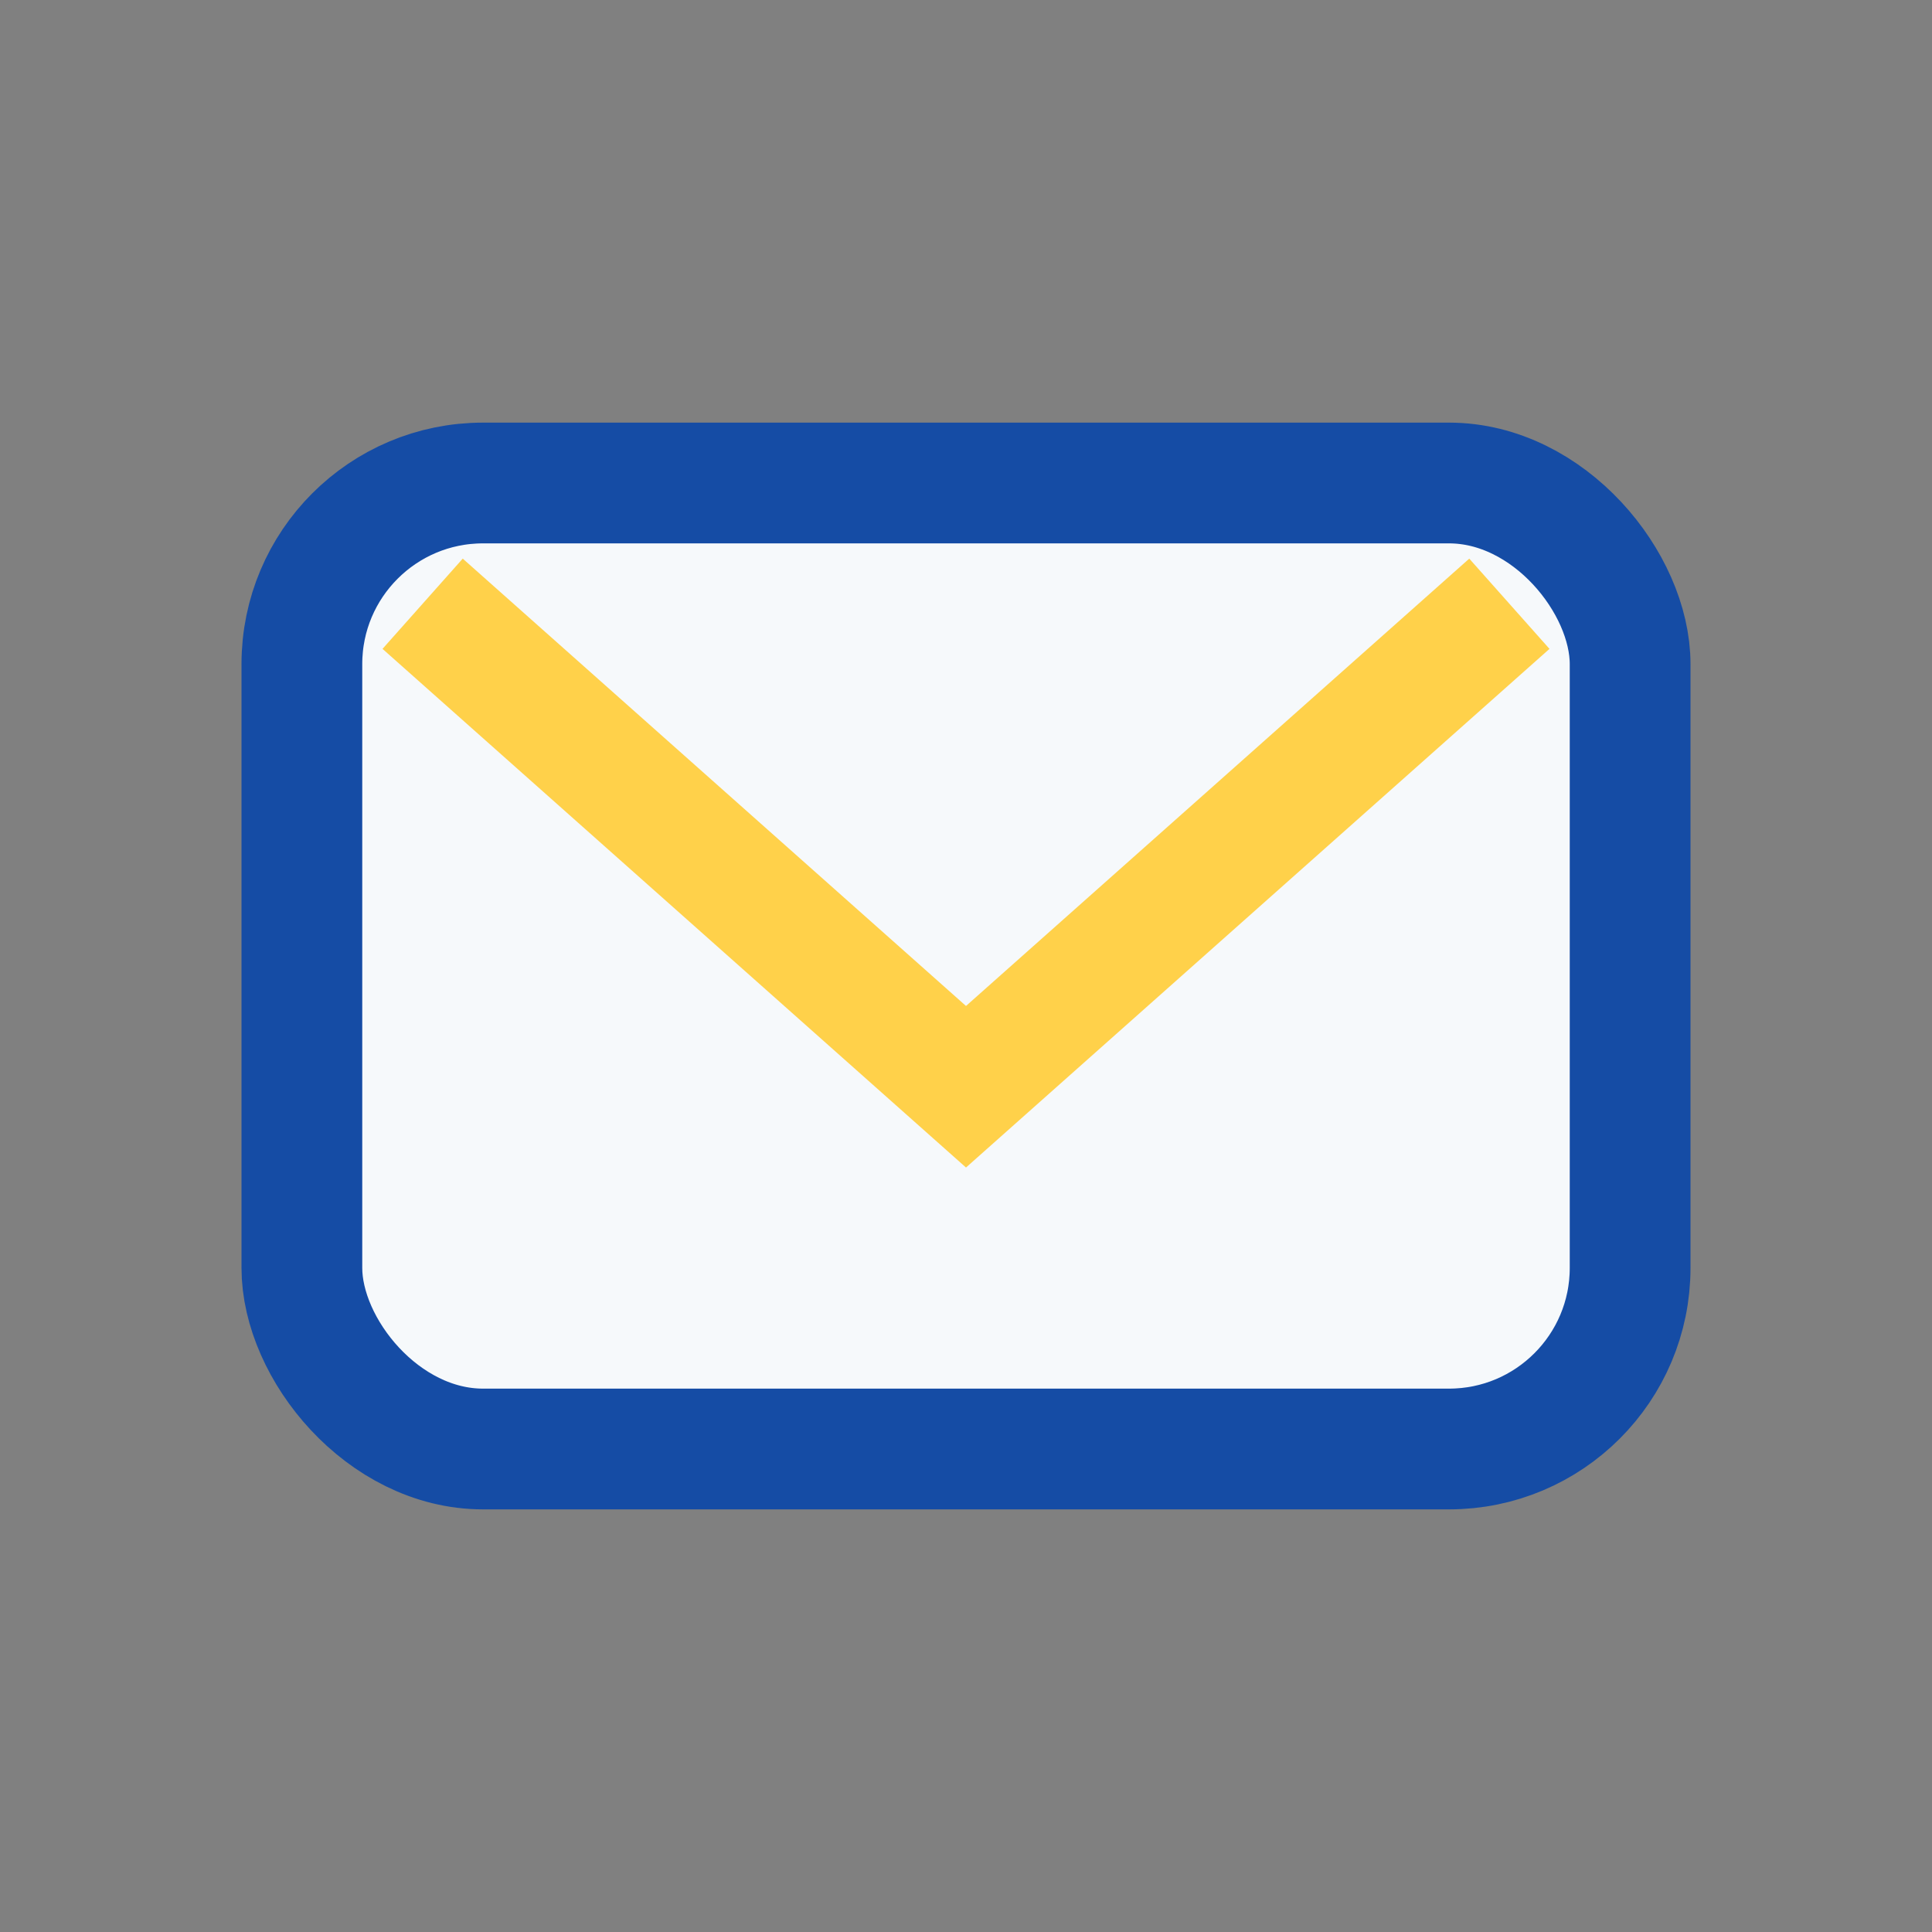 <?xml version="1.0" encoding="UTF-8"?>
<svg xmlns="http://www.w3.org/2000/svg" width="32" height="32" viewBox="0 0 32 32"><rect x="0" y="0" width="32" height="32" fill="#808080" stroke="none"/><rect x="5" y="8" width="22" height="16" rx="3" fill="#F6F9FB" stroke="#154CA5" stroke-width="2"/><path d="M7 10l9 8 9-8" fill="none" stroke="#FFD14A" stroke-width="2"/></svg>